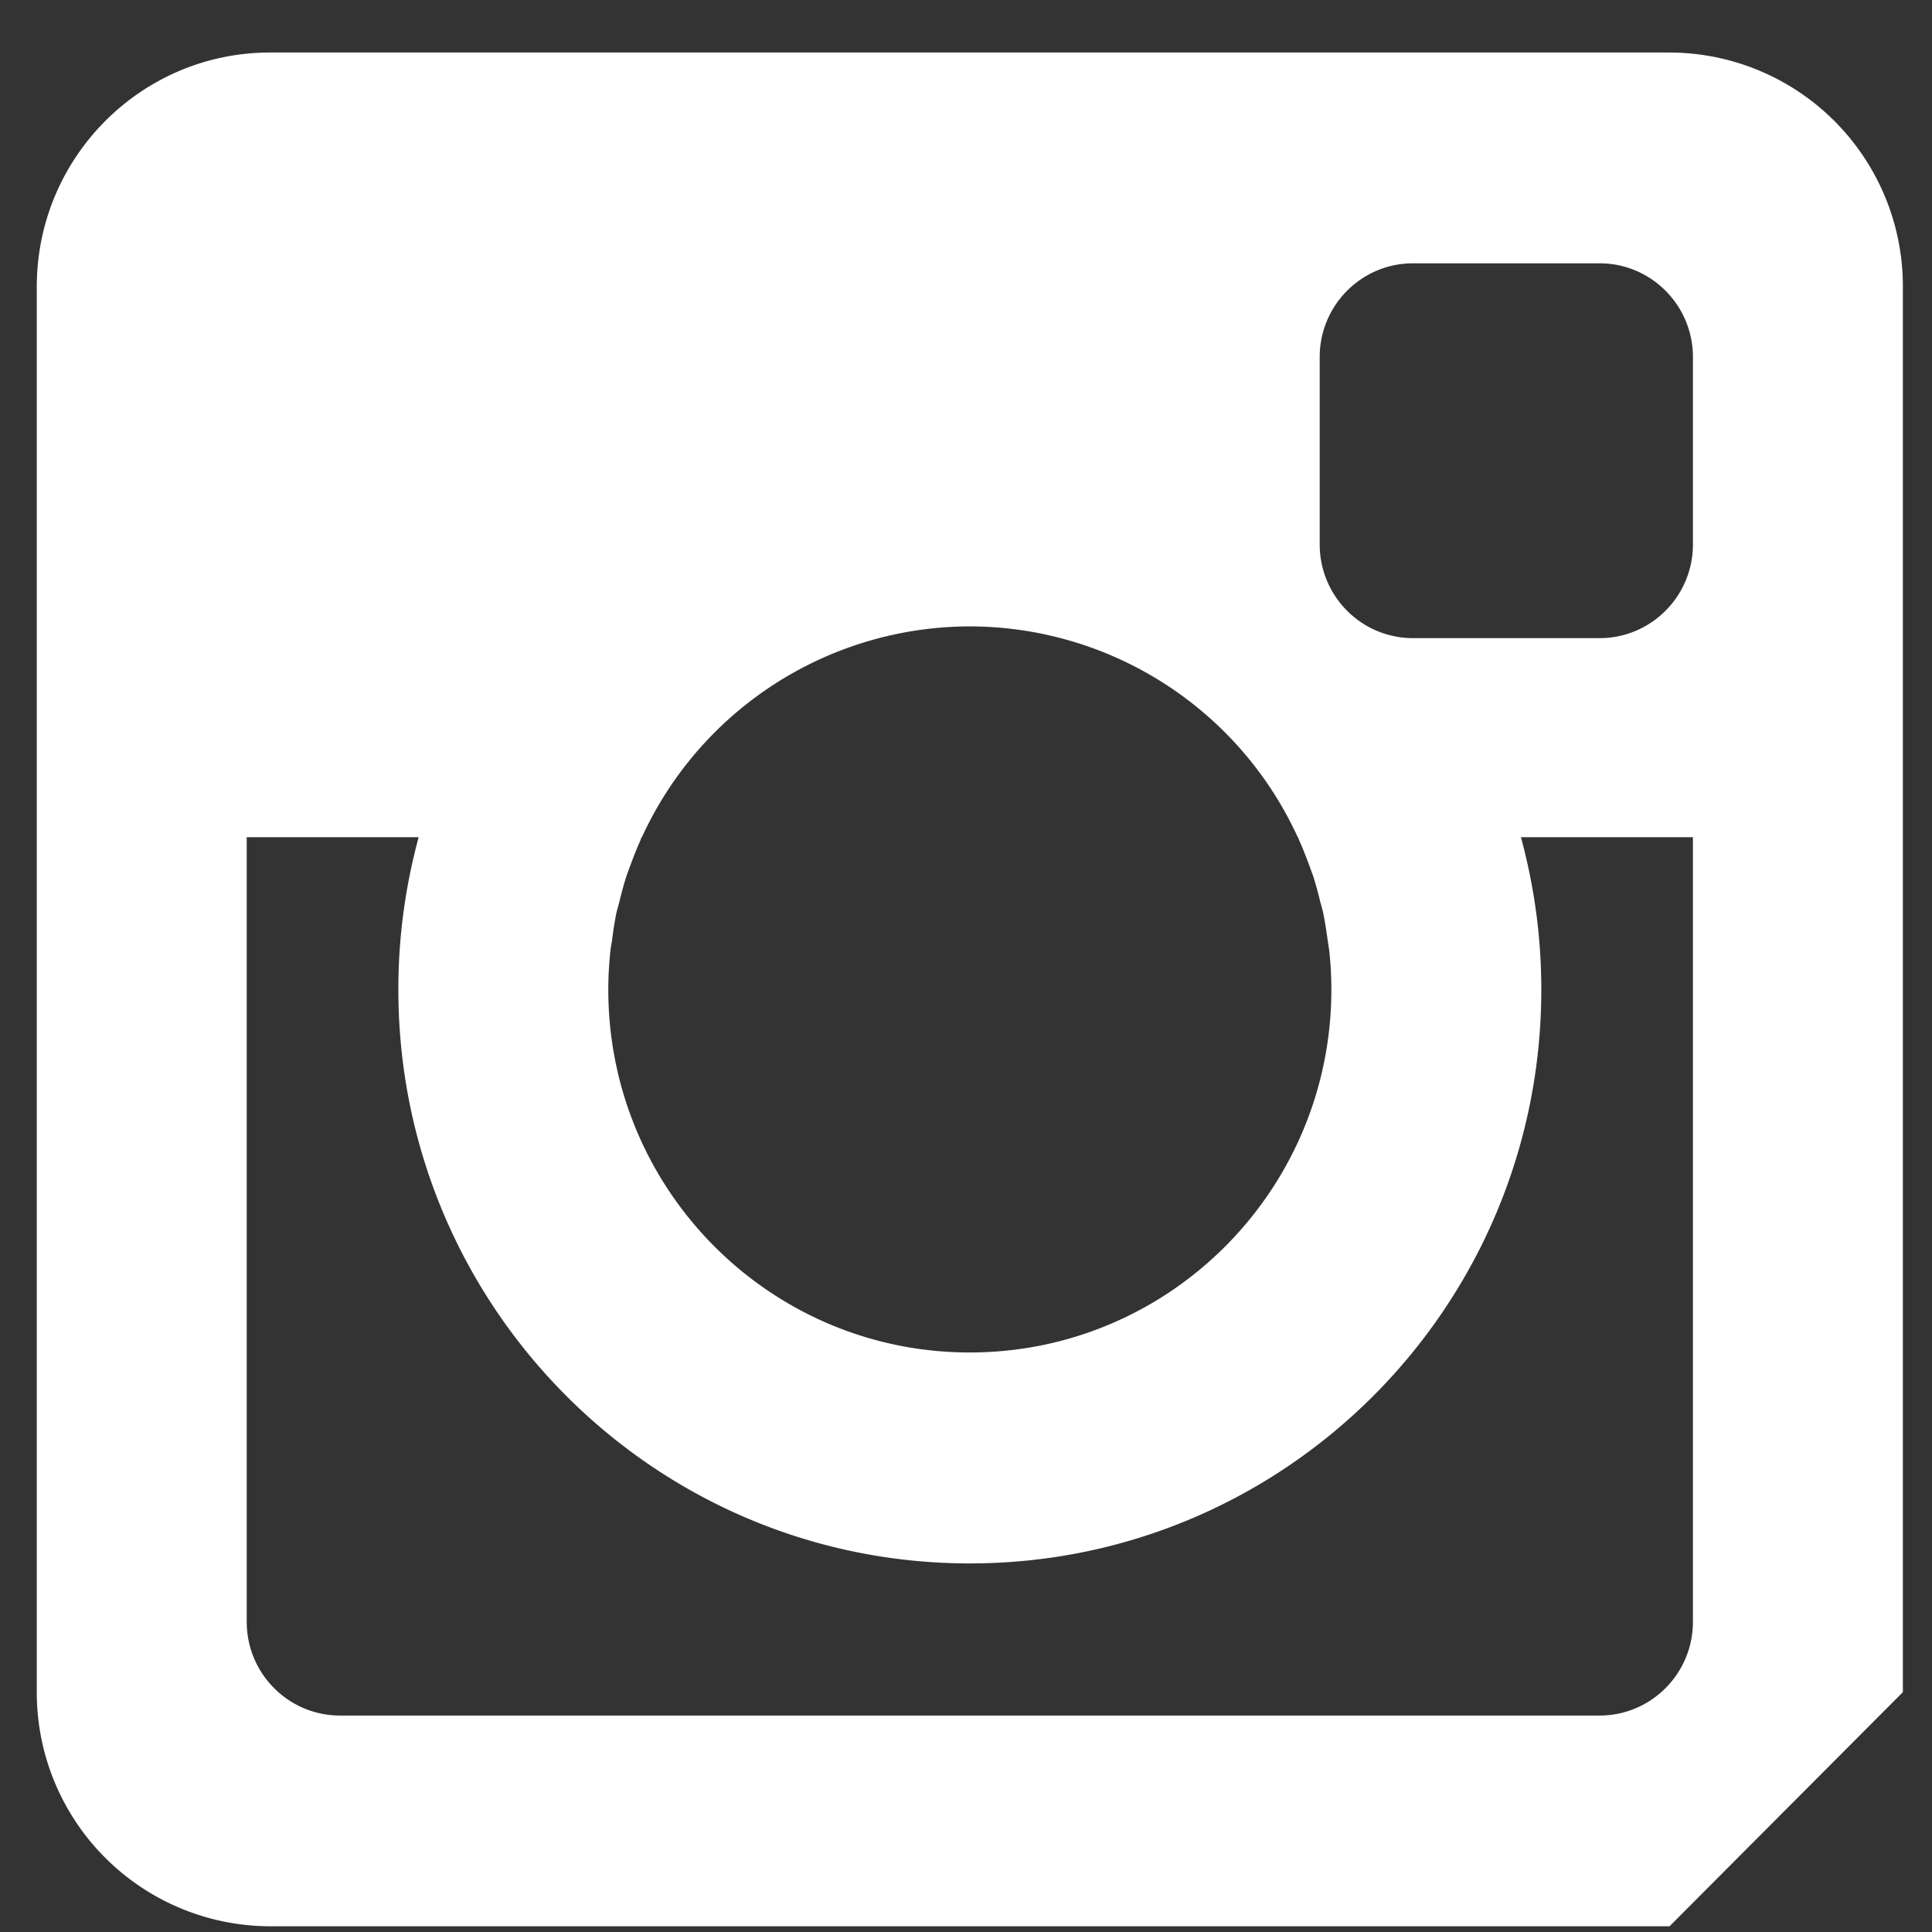 <svg xmlns="http://www.w3.org/2000/svg" width="27" height="27" viewBox="0 0 27 27"><rect x="0" y="0" width="27" height="27" fill="#333333" stroke="none"/><g><g><path fill="#fff" d="M23.659 22.665c0 .723-.585 1.31-1.304 1.31H4.752c-.72 0-1.304-.587-1.304-1.31V11.7h2.403a8.08 8.08 0 0 0-.284 2.129c0 4.429 3.576 8.02 7.986 8.02s7.987-3.591 7.987-8.02c0-.737-.1-1.45-.285-2.129h2.404zm0-15.057c0 .724-.585 1.31-1.304 1.31h-2.608c-.72 0-1.304-.586-1.304-1.31V4.99c0-.723.584-1.31 1.304-1.31h2.608c.72 0 1.304.587 1.304 1.31zM13.553 8.754a5.049 5.049 0 0 1 4.583 2.945h.004c.008.02.014.04.022.057.048.107.09.218.132.329l.058.159c.036.113.068.23.096.348.014.054.031.107.043.163.026.124.045.25.062.376.007.052.017.101.023.154.02.178.03.359.03.543 0 2.802-2.262 5.073-5.053 5.073-2.79 0-5.052-2.27-5.052-5.073 0-.184.011-.365.03-.543.005-.053.016-.102.024-.154.015-.127.035-.252.06-.376.014-.056.03-.109.043-.163.029-.118.06-.235.097-.348.018-.054.038-.106.058-.159.04-.111.084-.222.132-.33.008-.017.013-.036.022-.056h.004a5.049 5.049 0 0 1 4.582-2.945zm13.04 14.894V4.008A3.267 3.267 0 0 0 23.331.734H3.774C1.974.734.514 2.2.514 4.008v19.64a3.267 3.267 0 0 0 3.26 3.272h19.558z"/></g></g></svg>